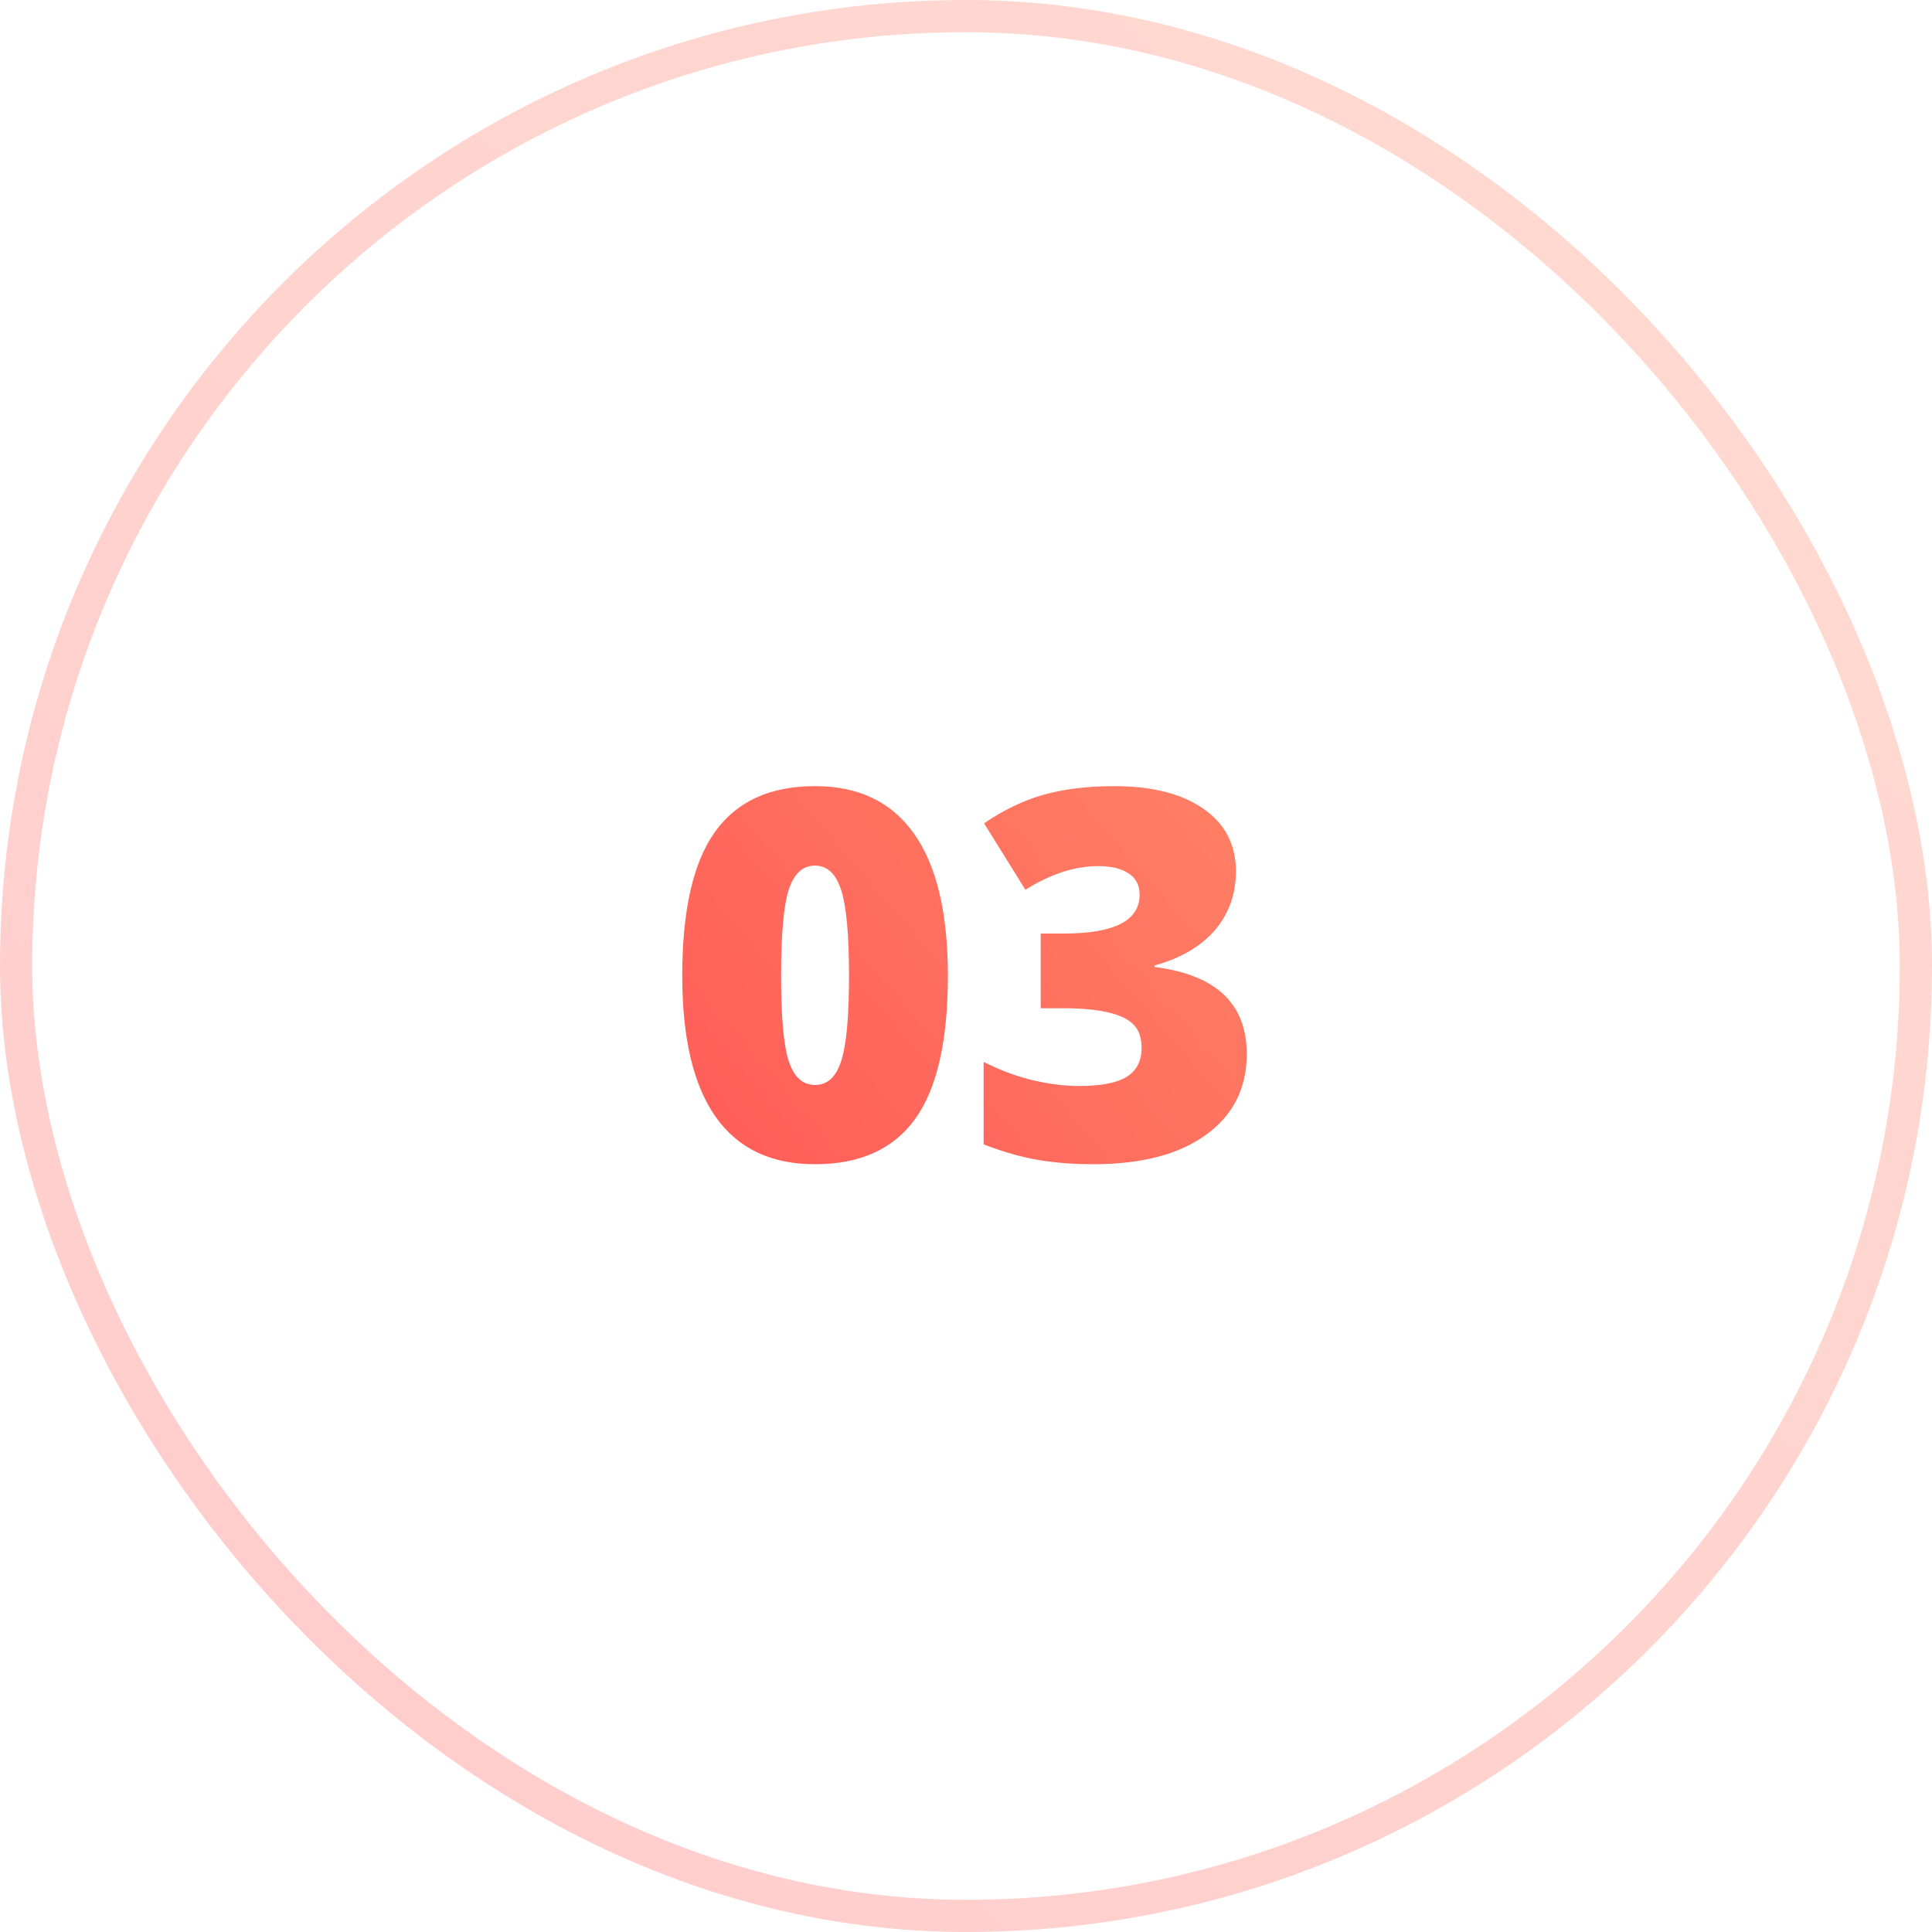 <svg width="60" height="60" viewBox="0 0 60 60" fill="none" xmlns="http://www.w3.org/2000/svg">
<path d="M29.438 30.305C29.438 32.325 29.099 33.807 28.422 34.75C27.745 35.688 26.708 36.156 25.312 36.156C23.948 36.156 22.919 35.667 22.227 34.688C21.534 33.703 21.188 32.242 21.188 30.305C21.188 28.273 21.526 26.784 22.203 25.836C22.88 24.888 23.917 24.414 25.312 24.414C26.672 24.414 27.698 24.909 28.391 25.898C29.088 26.883 29.438 28.352 29.438 30.305ZM24.258 30.305C24.258 31.596 24.338 32.484 24.5 32.969C24.662 33.453 24.932 33.695 25.312 33.695C25.698 33.695 25.969 33.445 26.125 32.945C26.287 32.445 26.367 31.565 26.367 30.305C26.367 29.039 26.287 28.154 26.125 27.648C25.963 27.138 25.693 26.883 25.312 26.883C24.932 26.883 24.662 27.128 24.5 27.617C24.338 28.107 24.258 29.003 24.258 30.305ZM38.383 27.055C38.383 27.763 38.167 28.372 37.734 28.883C37.302 29.388 36.677 29.755 35.859 29.984V30.031C37.766 30.271 38.719 31.172 38.719 32.734C38.719 33.797 38.297 34.633 37.453 35.242C36.615 35.852 35.448 36.156 33.953 36.156C33.339 36.156 32.768 36.112 32.242 36.023C31.721 35.935 31.156 35.773 30.547 35.539V32.977C31.047 33.232 31.555 33.422 32.07 33.547C32.591 33.667 33.07 33.727 33.508 33.727C34.185 33.727 34.677 33.633 34.984 33.445C35.297 33.253 35.453 32.953 35.453 32.547C35.453 32.234 35.372 31.995 35.211 31.828C35.05 31.656 34.789 31.529 34.43 31.445C34.07 31.357 33.602 31.312 33.023 31.312H32.32V28.992H33.039C34.607 28.992 35.391 28.591 35.391 27.789C35.391 27.487 35.273 27.263 35.039 27.117C34.81 26.971 34.5 26.898 34.109 26.898C33.38 26.898 32.625 27.143 31.844 27.633L30.562 25.57C31.167 25.154 31.784 24.857 32.414 24.68C33.05 24.503 33.776 24.414 34.594 24.414C35.776 24.414 36.703 24.648 37.375 25.117C38.047 25.586 38.383 26.232 38.383 27.055Z" fill="url(#paint0_linear_2809_3171)"/>
<rect x="0.5" y="0.5" width="59" height="59" rx="29.5" stroke="url(#paint1_linear_2809_3171)" stroke-opacity="0.3"/>
<defs>
<linearGradient id="paint0_linear_2809_3171" x1="20.5" y1="41" x2="42.266" y2="22.202" gradientUnits="userSpaceOnUse">
<stop stop-color="#FF5555"/>
<stop offset="1" stop-color="#FF8868"/>
</linearGradient>
<linearGradient id="paint1_linear_2809_3171" x1="0" y1="60" x2="60" y2="0" gradientUnits="userSpaceOnUse">
<stop stop-color="#FF5555"/>
<stop offset="1" stop-color="#FF8868"/>
</linearGradient>
</defs>
</svg>
